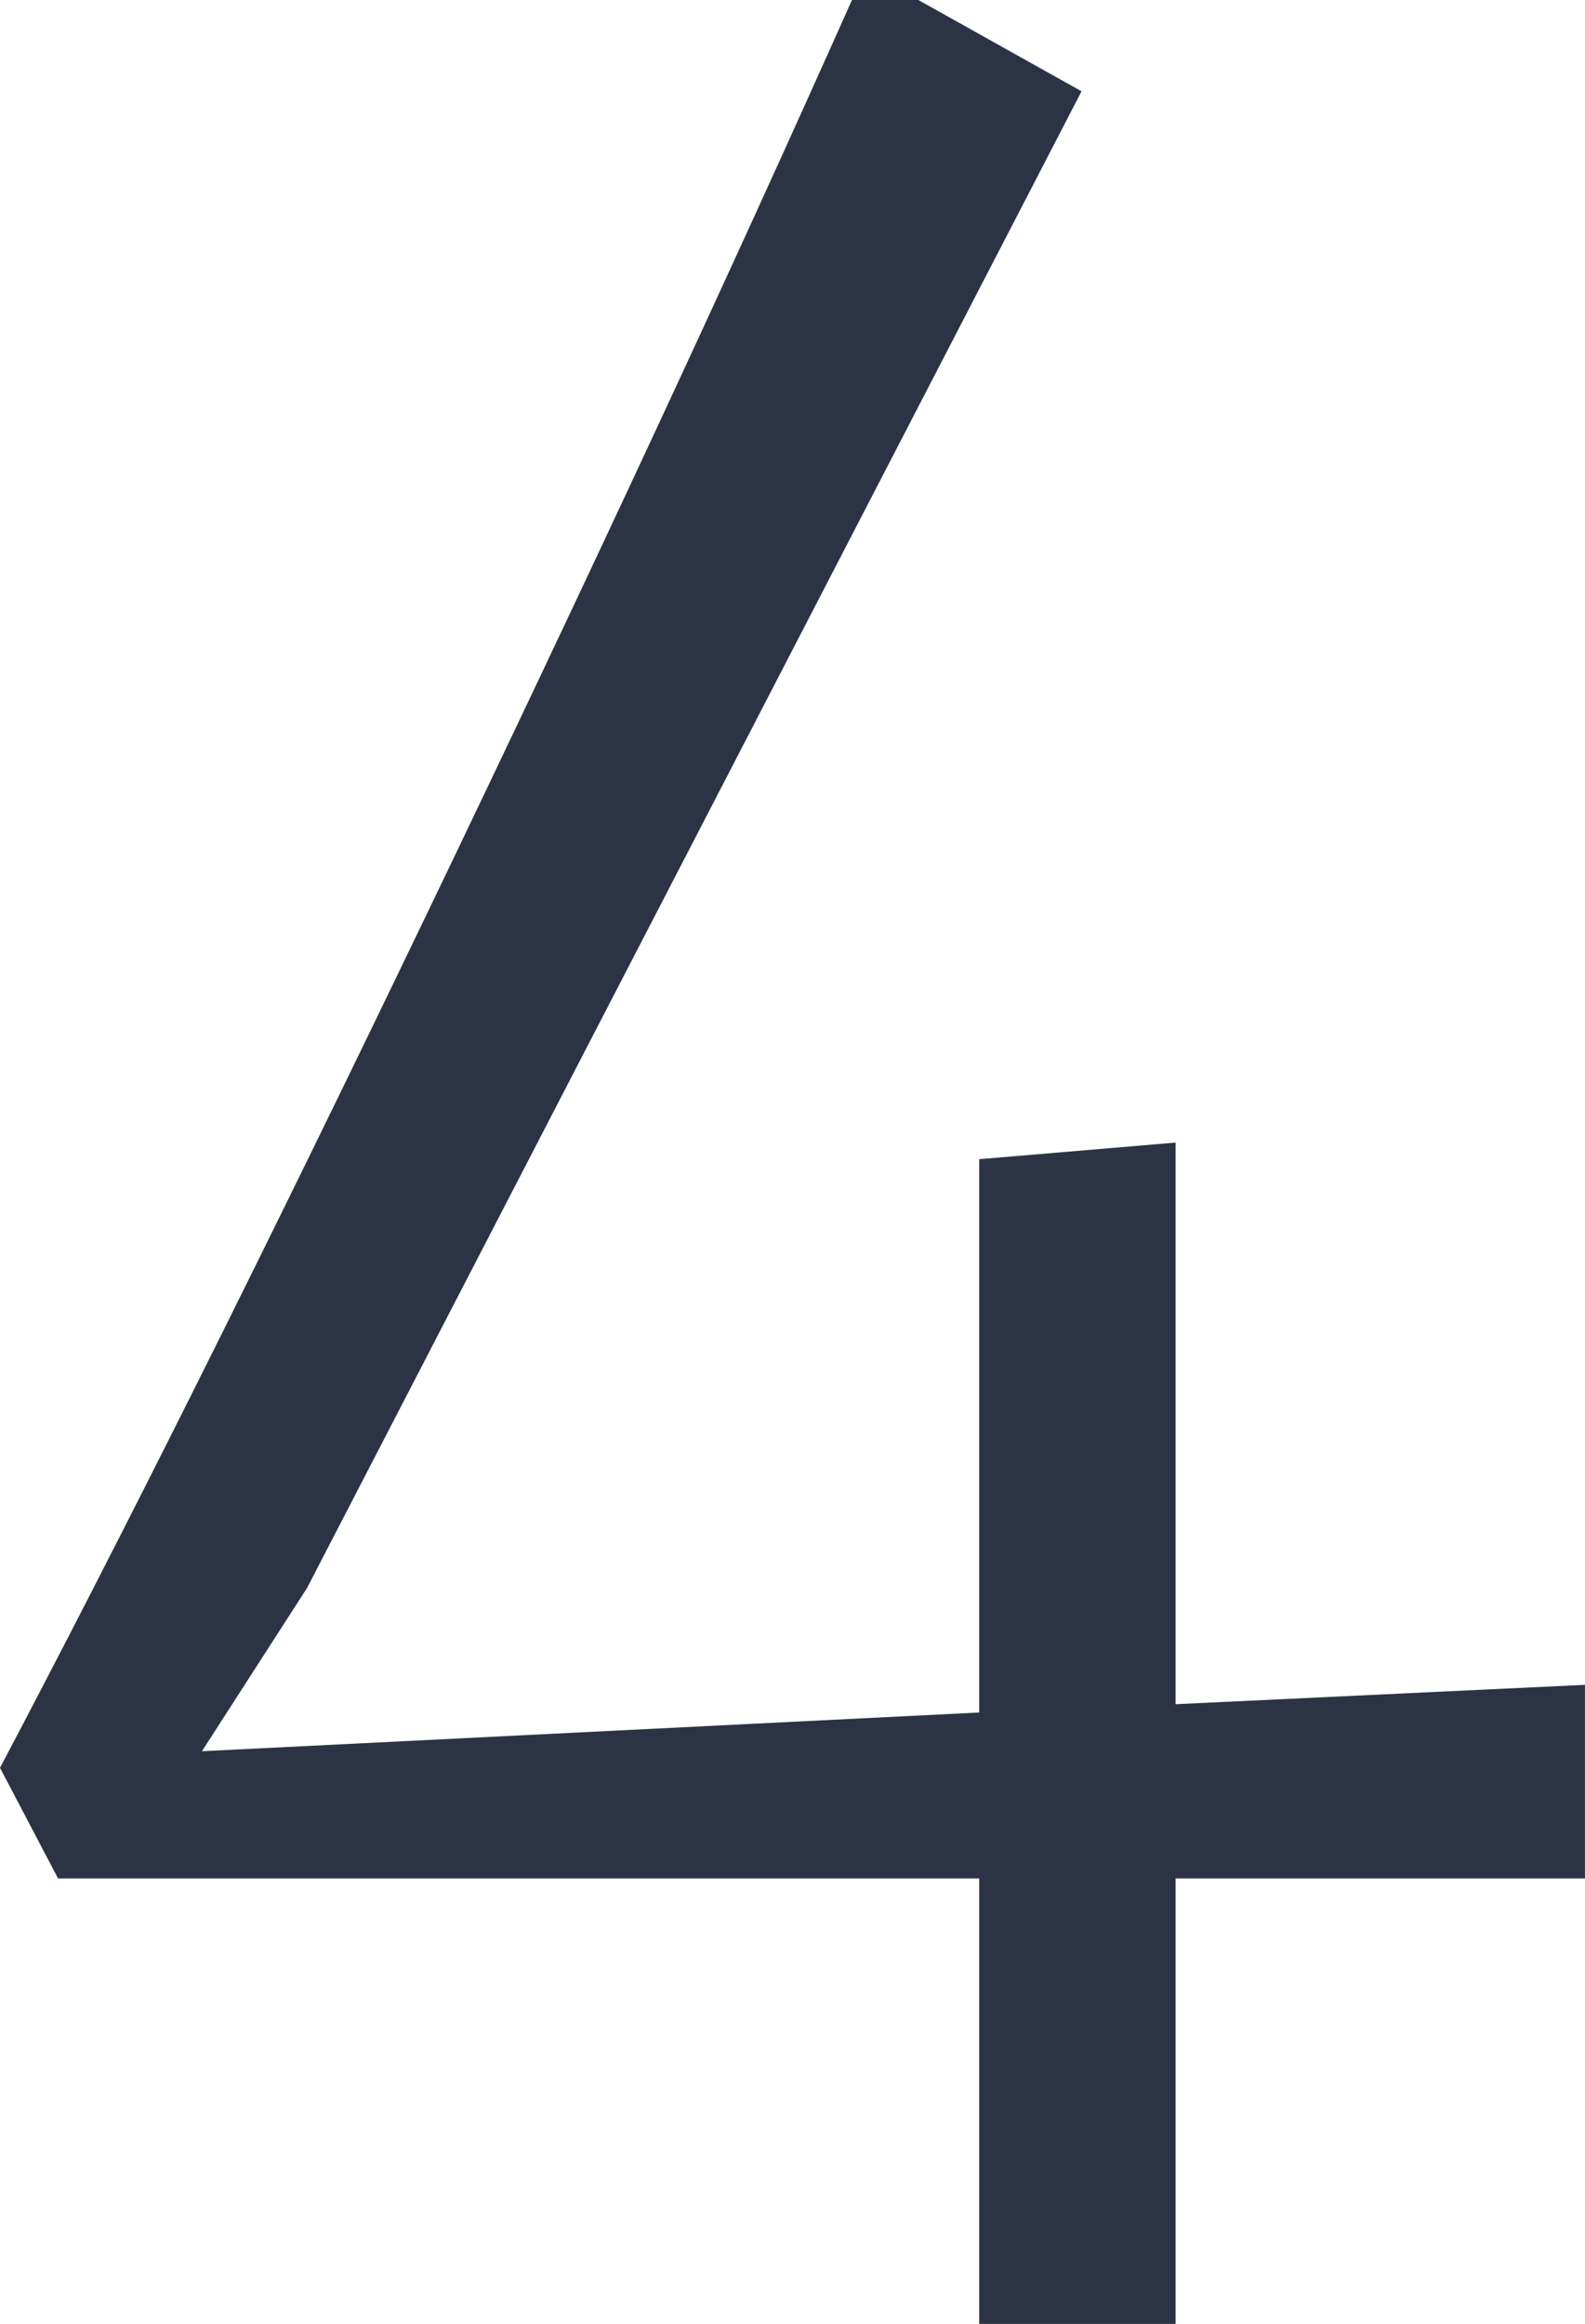<?xml version="1.0" encoding="UTF-8"?> <svg xmlns="http://www.w3.org/2000/svg" width="367" height="538" viewBox="0 0 367 538" fill="none"> <path d="M226.729 434.884H13.45L0 409.265C28.181 355.892 61.059 290.136 98.633 211.998C136.208 133.86 169.086 63.194 197.267 0H212.638L250.426 21.136L71.093 367.634L46.755 405.422L226.729 396.455V268.36L272.203 264.517V394.534L366.993 390.05V434.884H272.203V538H226.729V434.884Z" fill="#2C3345"></path> </svg> 